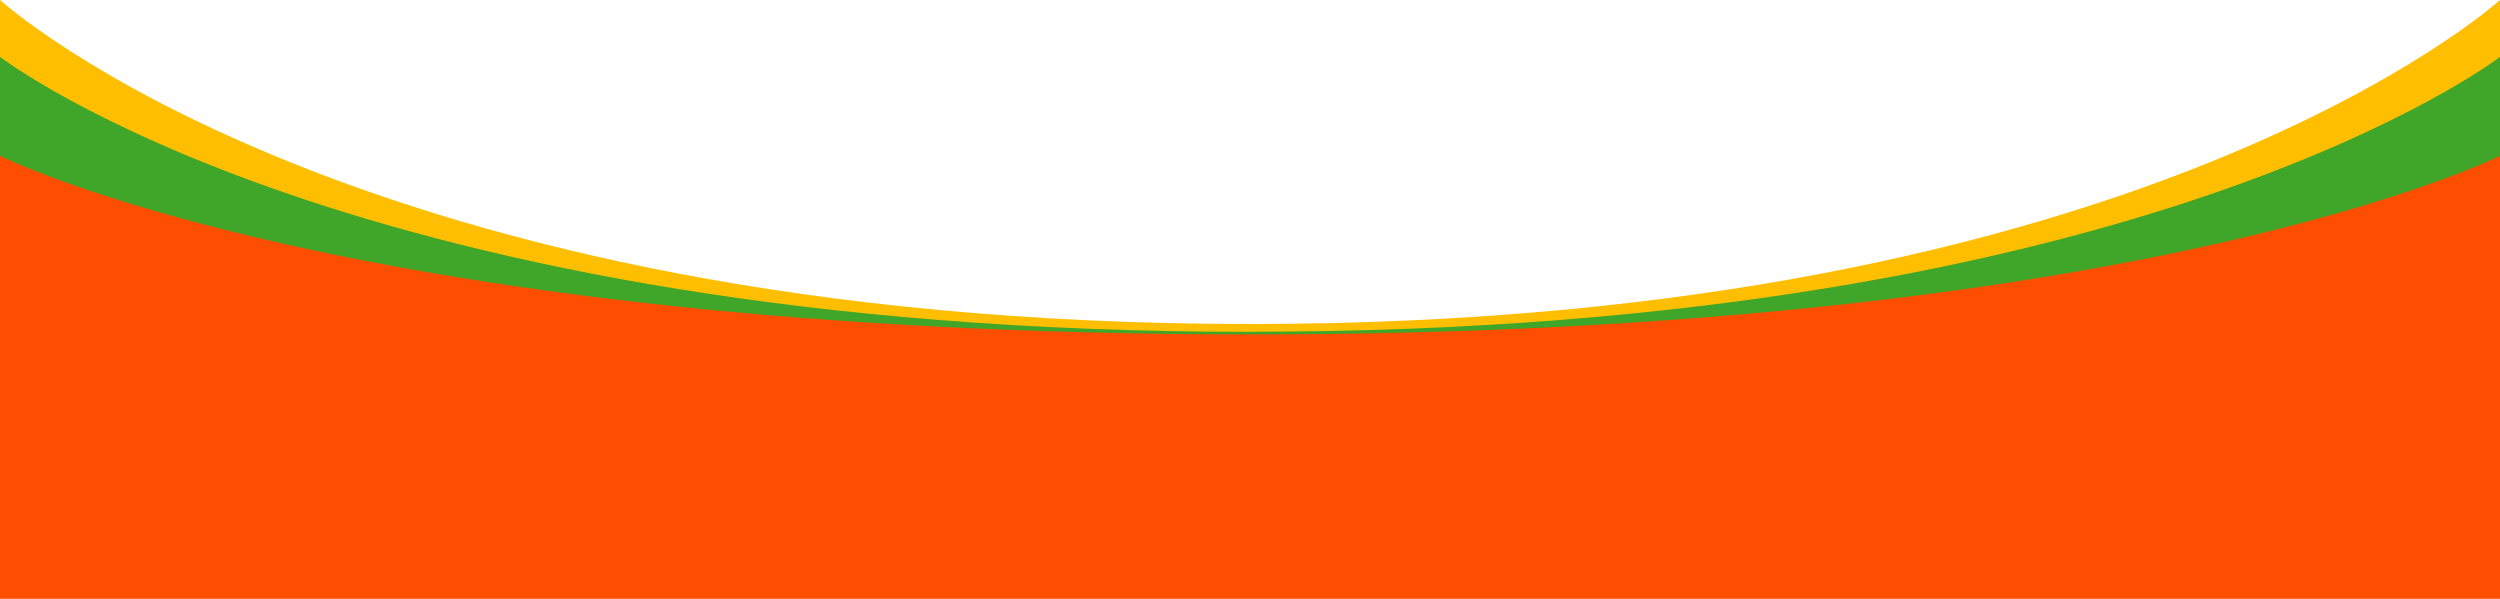<svg xmlns="http://www.w3.org/2000/svg" id="Camada_2" data-name="Camada 2" viewBox="0 0 203.25 48.68"><defs><style>      .cls-1 {        fill: #ffbf00;      }      .cls-1, .cls-2, .cls-3 {        stroke-width: 0px;      }      .cls-2 {        fill: #ff4d01;      }      .cls-3 {        fill: #40a629;      }    </style></defs><g id="Camada_1-2" data-name="Camada 1"><g><path class="cls-1" d="M101.63,26.34C28.9,26.34,0,0,0,0v43.83h203.25V0s-28.9,26.34-101.63,26.34Z"></path><path class="cls-3" d="M101.63,26.98C28.9,26.98,0,4.62,0,4.62v39.85h203.25V4.62s-28.9,22.35-101.63,22.35Z"></path><path class="cls-2" d="M101.63,27.19C28.9,27.19,0,12.67,0,12.67v36.01h203.25V12.67s-28.9,14.52-101.63,14.52Z"></path></g></g></svg>